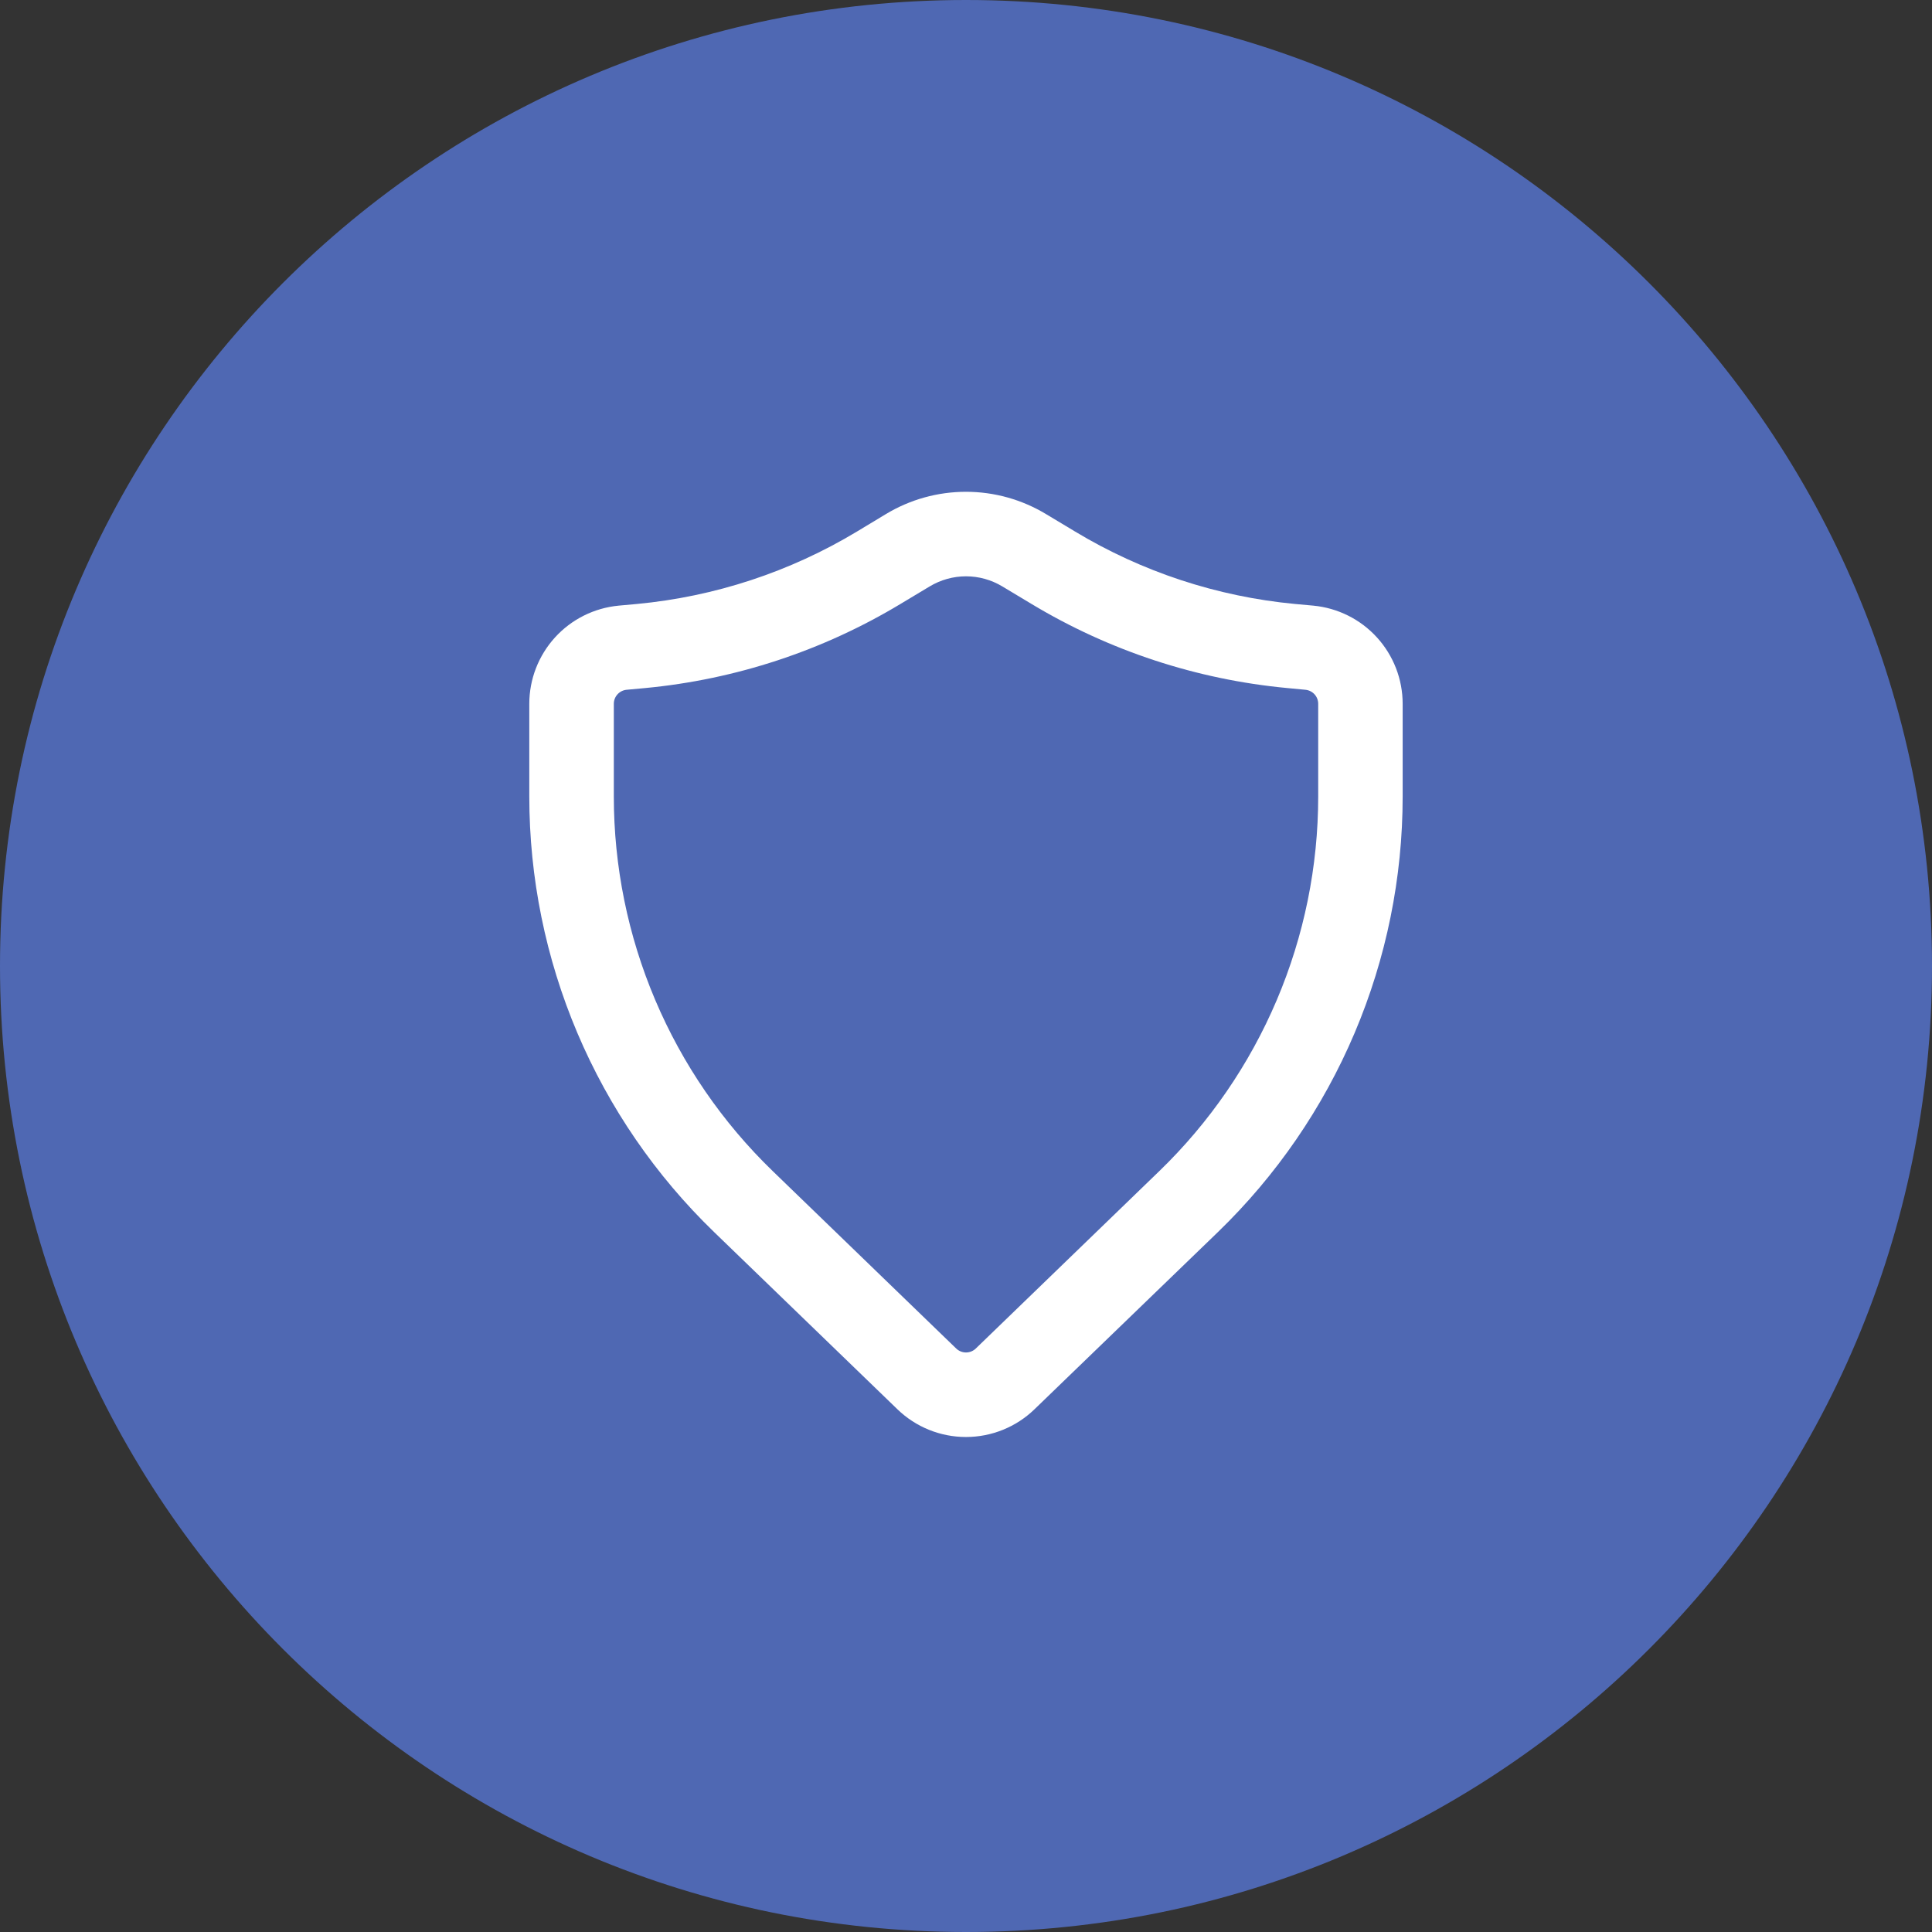 <svg xmlns="http://www.w3.org/2000/svg" fill="none" viewBox="0 0 80 80" height="80" width="80">
<rect x="0" y="0" width="80" height="80" fill="#333333" stroke="none"/>
<path fill="#4F68B3" d="M0 40C0 17.909 17.909 0 40 0C62.091 0 80 17.909 80 40C80 62.091 62.091 80 40 80C17.909 80 0 62.091 0 40Z"></path>
<path fill="white" d="M41.505 24.283C41.051 24.009 40.531 23.864 40 23.864C39.47 23.864 38.95 24.009 38.495 24.283L37.291 25.006C34.069 26.947 30.451 28.139 26.705 28.492L25.947 28.562C25.801 28.576 25.666 28.643 25.569 28.751C25.47 28.859 25.416 29 25.417 29.145V32.977C25.417 35.872 25.999 38.738 27.13 41.404C28.26 44.07 29.916 46.481 31.997 48.493L39.594 55.839C39.703 55.944 39.849 56.003 40 56.003C40.152 56.003 40.297 55.944 40.406 55.839L48.001 48.496C50.083 46.483 51.739 44.072 52.87 41.407C54.001 38.741 54.584 35.875 54.584 32.979V29.141C54.583 28.996 54.529 28.856 54.431 28.749C54.333 28.642 54.198 28.576 54.054 28.562L53.296 28.49C49.55 28.137 45.932 26.947 42.709 25.006L41.505 24.283ZM36.687 21.285C37.687 20.682 38.831 20.364 39.998 20.364C41.165 20.364 42.309 20.682 43.309 21.285L44.513 22.008C47.286 23.679 50.399 24.704 53.622 25.009L54.381 25.078C55.393 25.174 56.333 25.643 57.017 26.395C57.702 27.147 58.081 28.127 58.081 29.143V32.979C58.082 36.345 57.405 39.676 56.091 42.775C54.777 45.874 52.852 48.676 50.433 51.016L42.835 58.356C42.074 59.092 41.057 59.503 39.998 59.503C38.939 59.503 37.922 59.092 37.161 58.356L29.566 51.014C27.146 48.674 25.222 45.872 23.908 42.774C22.594 39.676 21.917 36.345 21.917 32.979V29.143C21.917 28.127 22.297 27.147 22.981 26.395C23.665 25.643 24.605 25.174 25.618 25.078L26.376 25.009C29.599 24.705 32.712 23.68 35.485 22.01L36.687 21.285Z" clip-rule="evenodd" fill-rule="evenodd"></path>
</svg>

